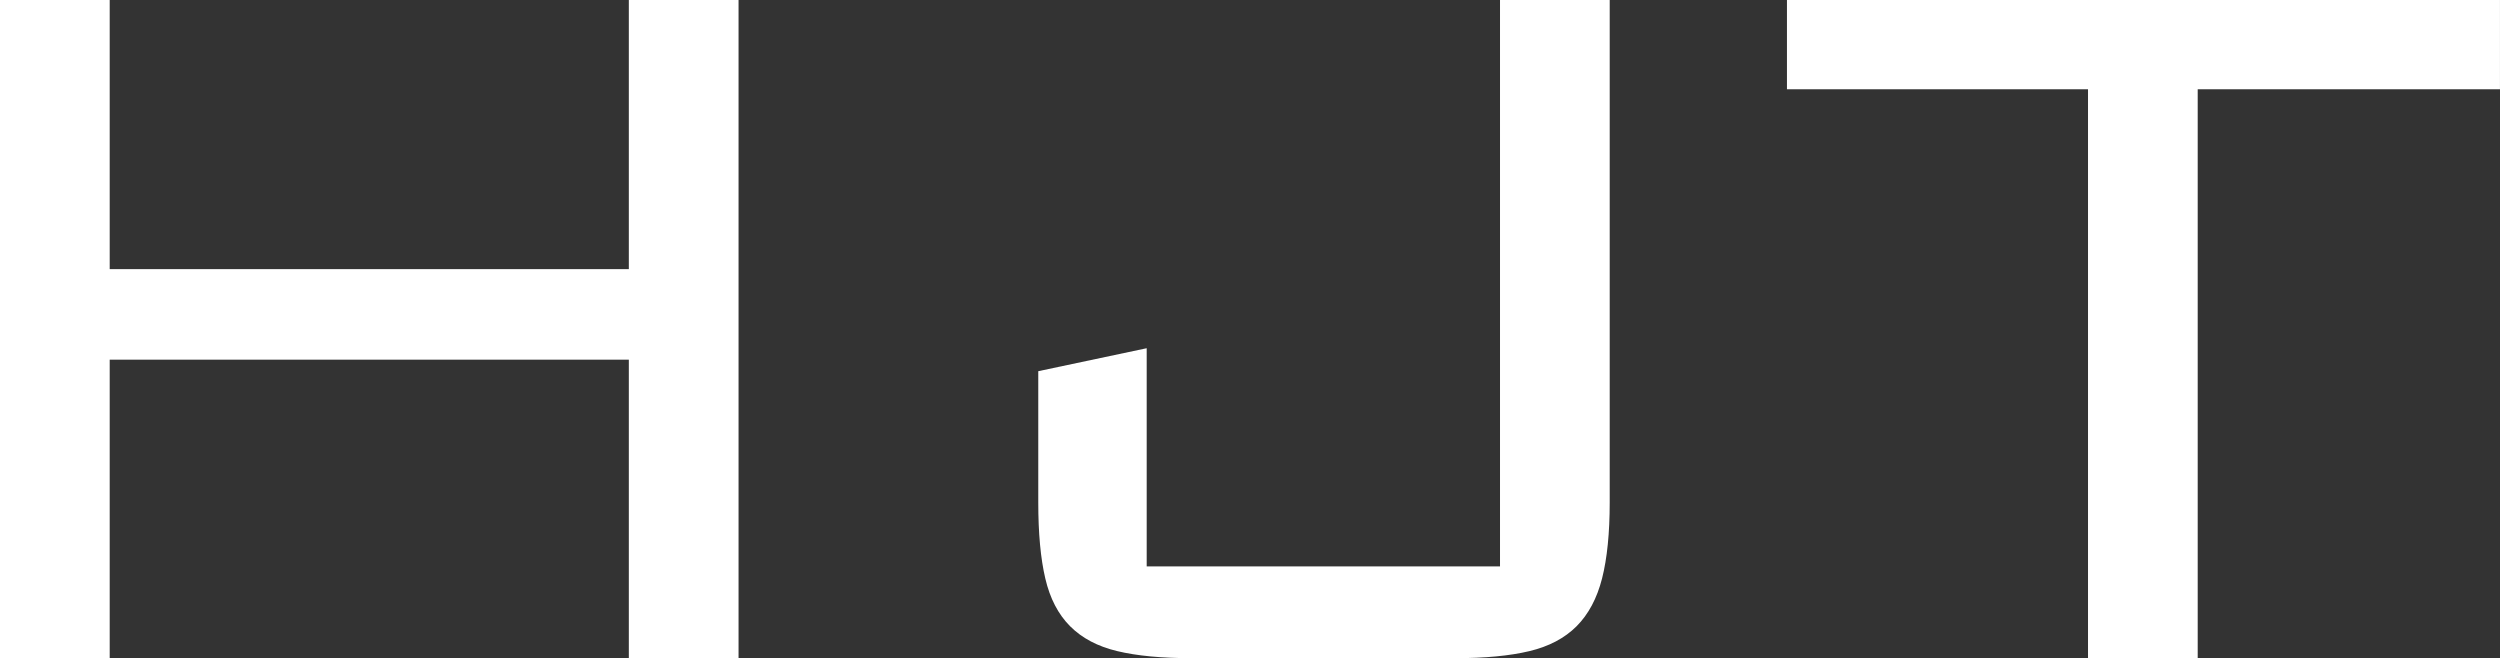 <!-- Generator: Adobe Illustrator 21.1.0, SVG Export Plug-In  -->
<svg version="1.1"
	 xmlns="http://www.w3.org/2000/svg" xmlns:xlink="http://www.w3.org/1999/xlink" xmlns:a="http://ns.adobe.com/AdobeSVGViewerExtensions/3.0/"
	 x="0px" y="0px" width="84.371px" height="22.212px" viewBox="0 0 84.371 22.212"
	 style="overflow:scroll;enable-background:new 0 0 84.371 22.212;" xml:space="preserve">
<rect x="0" y="0" width="84.371" height="22.212" fill="#333333" stroke="none"/>
<style type="text/css">
	.st0{fill:#FFFFFF;}
</style>
<defs>
</defs>
<g>
	<path class="st0" d="M0,0h3.702v9.083h17.52V0h3.703v22.212h-3.703V12.139H3.702v10.073H0V0z"/>
	<path class="st0" d="M37.709,21.975c-0.661-0.157-1.191-0.437-1.593-0.839c-0.402-0.402-0.682-0.94-0.839-1.614
		c-0.158-0.674-0.237-1.528-0.237-2.561v-4.434l3.659-0.775v7.362h11.924V0h3.702v16.961c0,1.032-0.087,1.887-0.258,2.561
		c-0.172,0.674-0.46,1.212-0.861,1.614c-0.403,0.402-0.933,0.682-1.593,0.839c-0.66,0.158-1.492,0.237-2.496,0.237h-8.911
		C39.2,22.212,38.368,22.133,37.709,21.975z"/>
	<path class="st0" d="M74.169,22.212h-3.702V3.013h-10.16V0h24.063v3.013H74.169V22.212z"/>
</g>
</svg>
